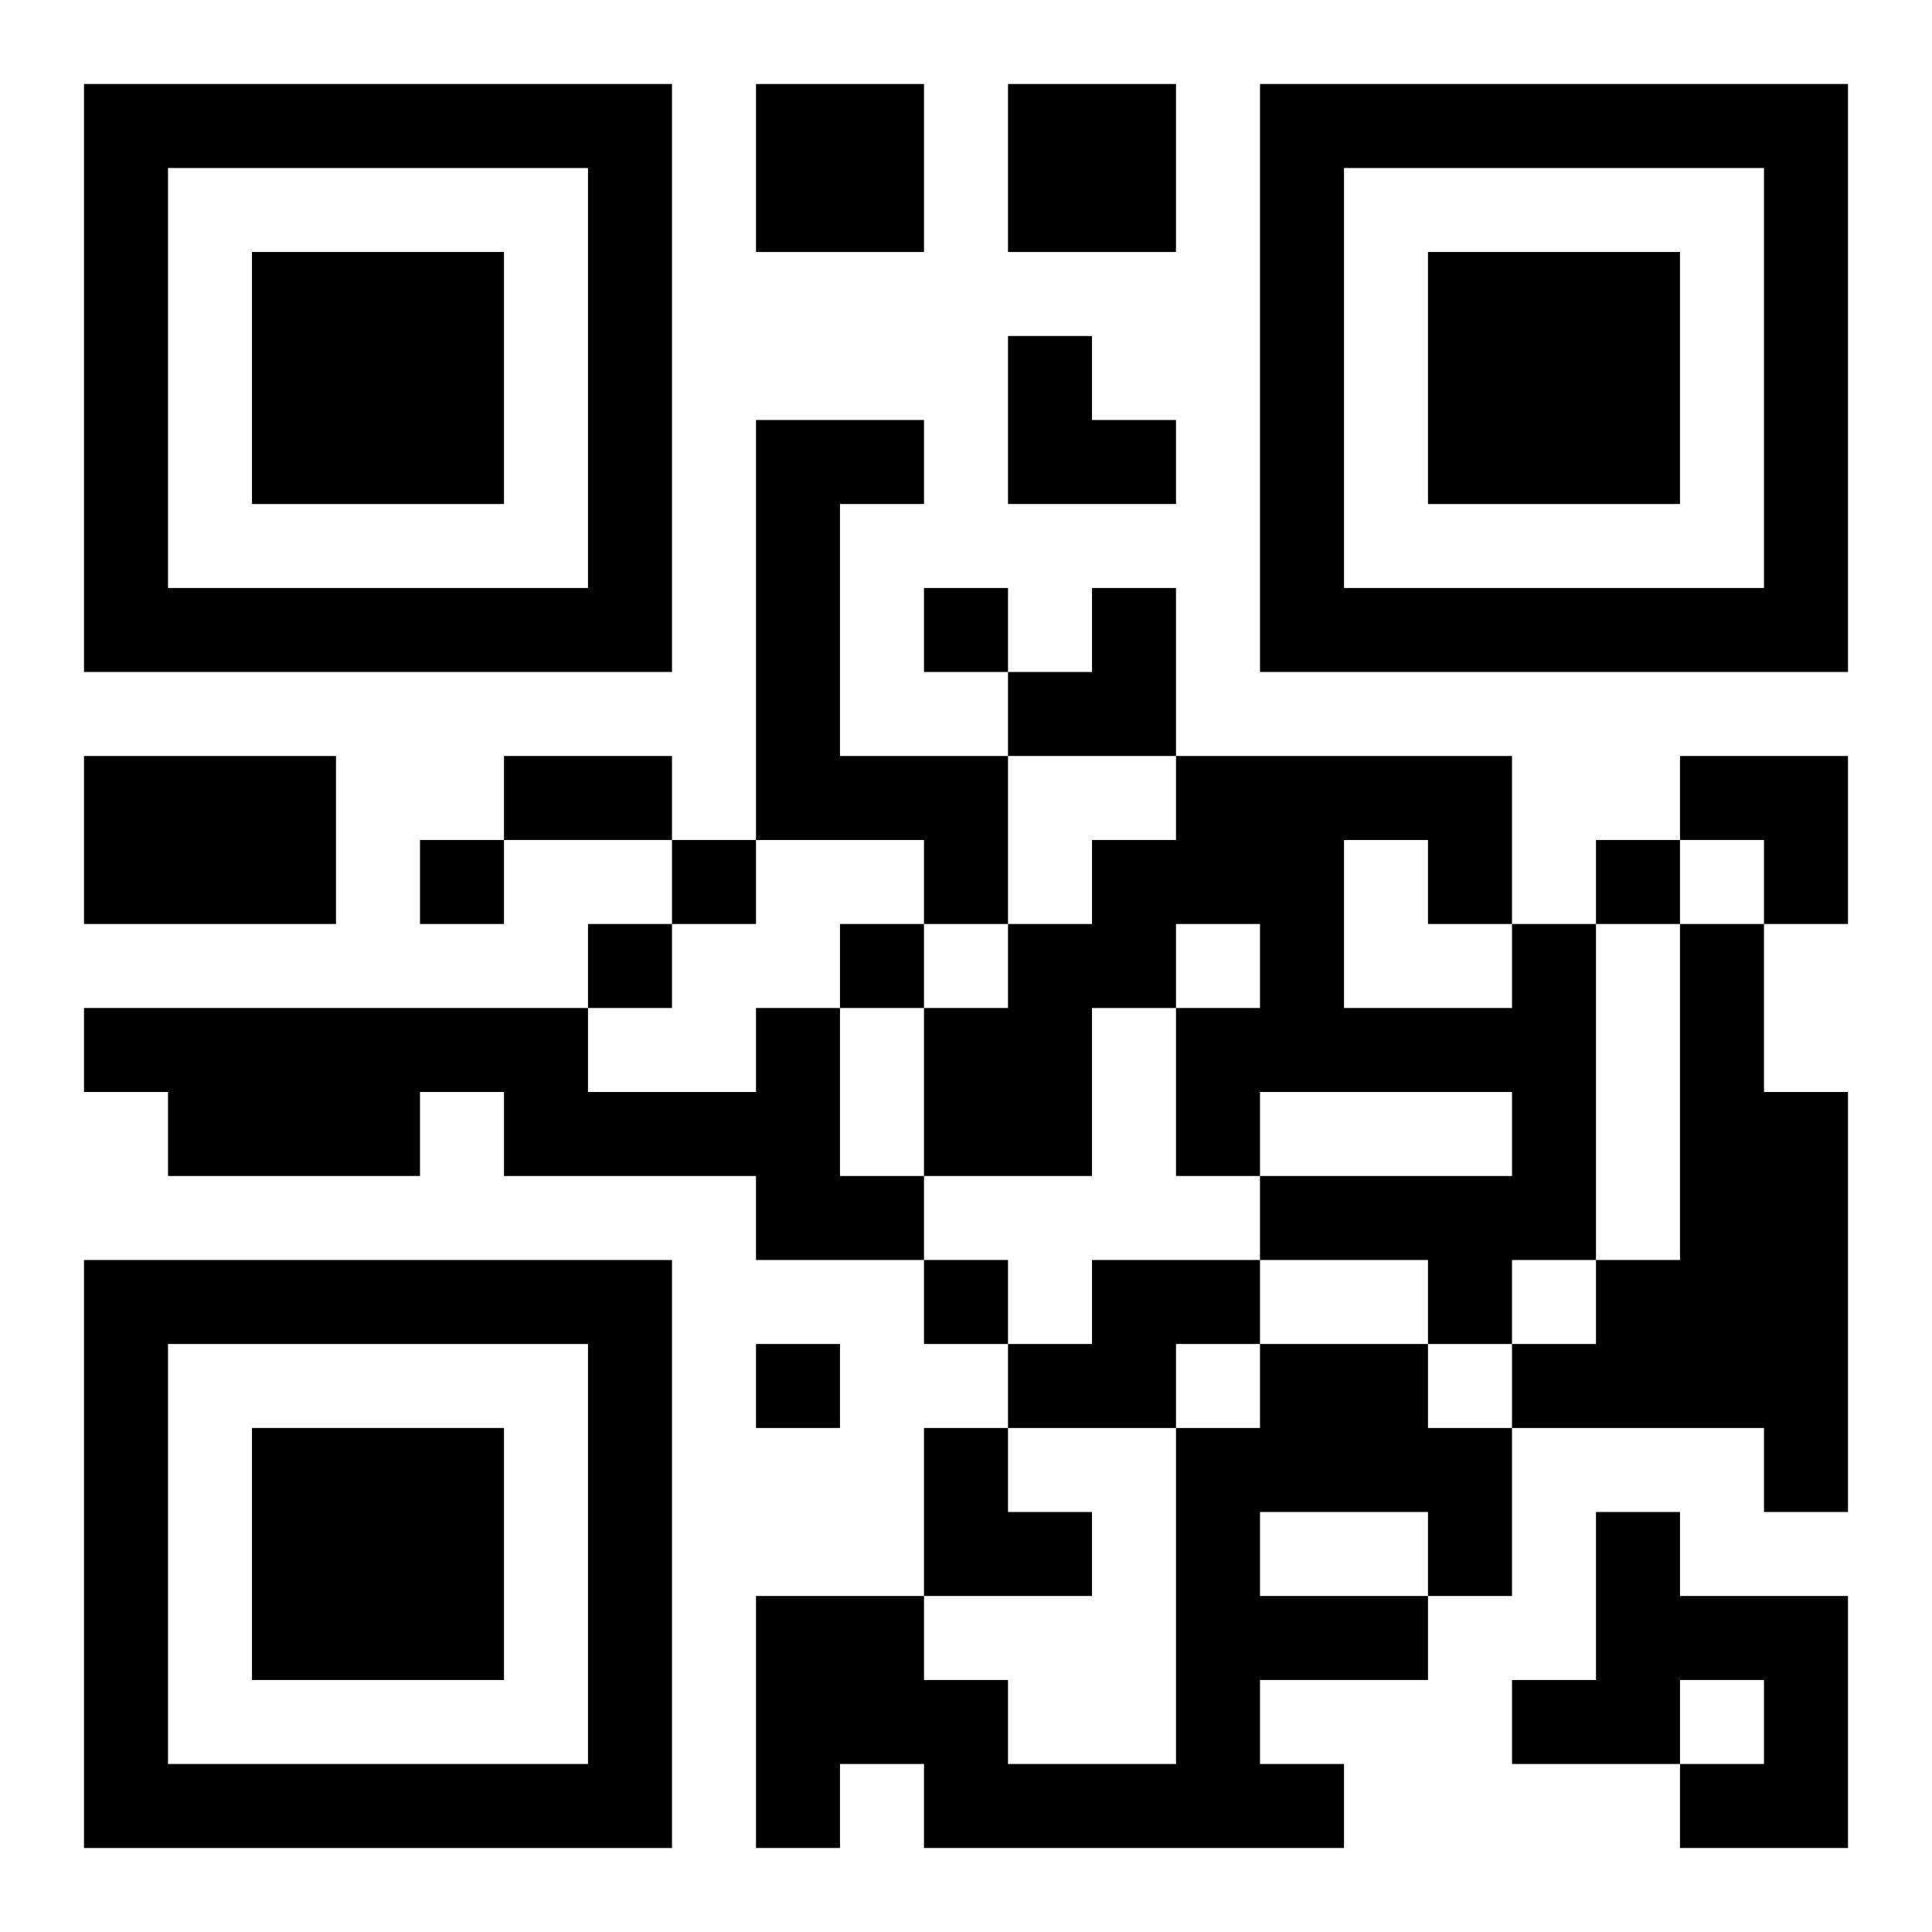 <?xml version="1.0" encoding="UTF-8"?>
<svg width="250" height="250" baseProfile="full" version="1.1" viewBox="-1 -1 23 23" xmlns="http://www.w3.org/2000/svg" xmlns:xlink="http://www.w3.org/1999/xlink"><symbol id="a"><path d="m0 7v7h7v-7h-7zm1 1h5v5h-5v-5zm1 1v3h3v-3h-3z"/></symbol><use y="-7" xlink:href="#a"/><use y="7" xlink:href="#a"/><use x="14" y="-7" xlink:href="#a"/><path d="m8 0h2v2h-2v-2m3 0h2v2h-2v-2m-3 4h2v1h-1v3h2v2h-1v-1h-2v-5m-8 4h3v2h-3v-2m17 2h1v4h-1v1h-1v-1h-2v-1h3v-1h-3v1h-1v-2h1v-1h-1v1h-1v2h-2v-2h1v-1h1v-1h1v-1h4v2m-2-1v2h2v-1h-1v-1h-1m4 1h1v2h1v5h-1v-1h-3v-1h1v-1h1v-4m-11 1h1v2h1v1h-2v-1h-3v-1h-1v1h-3v-1h-1v-1h6v1h2v-1m4 3h2v1h-1v1h-2v-1h1v-1m2 1h2v1h1v2h-1v1h-2v1h1v1h-5v-1h-1v1h-1v-3h2v1h1v1h2v-4h1v-1m0 2v1h2v-1h-2m4 0h1v1h2v3h-2v-1h1v-1h-1v1h-2v-1h1v-2m-8-11v1h1v-1h-1m-6 3v1h1v-1h-1m3 0v1h1v-1h-1m11 0v1h1v-1h-1m-12 1v1h1v-1h-1m3 0v1h1v-1h-1m1 4v1h1v-1h-1m-2 1v1h1v-1h-1m-3-7h2v1h-2v-1m6-5h1v1h1v1h-2zm0 3m1 0h1v2h-2v-1h1zm7 2h2v2h-1v-1h-1zm-9 8h1v1h1v1h-2z"/></svg>
